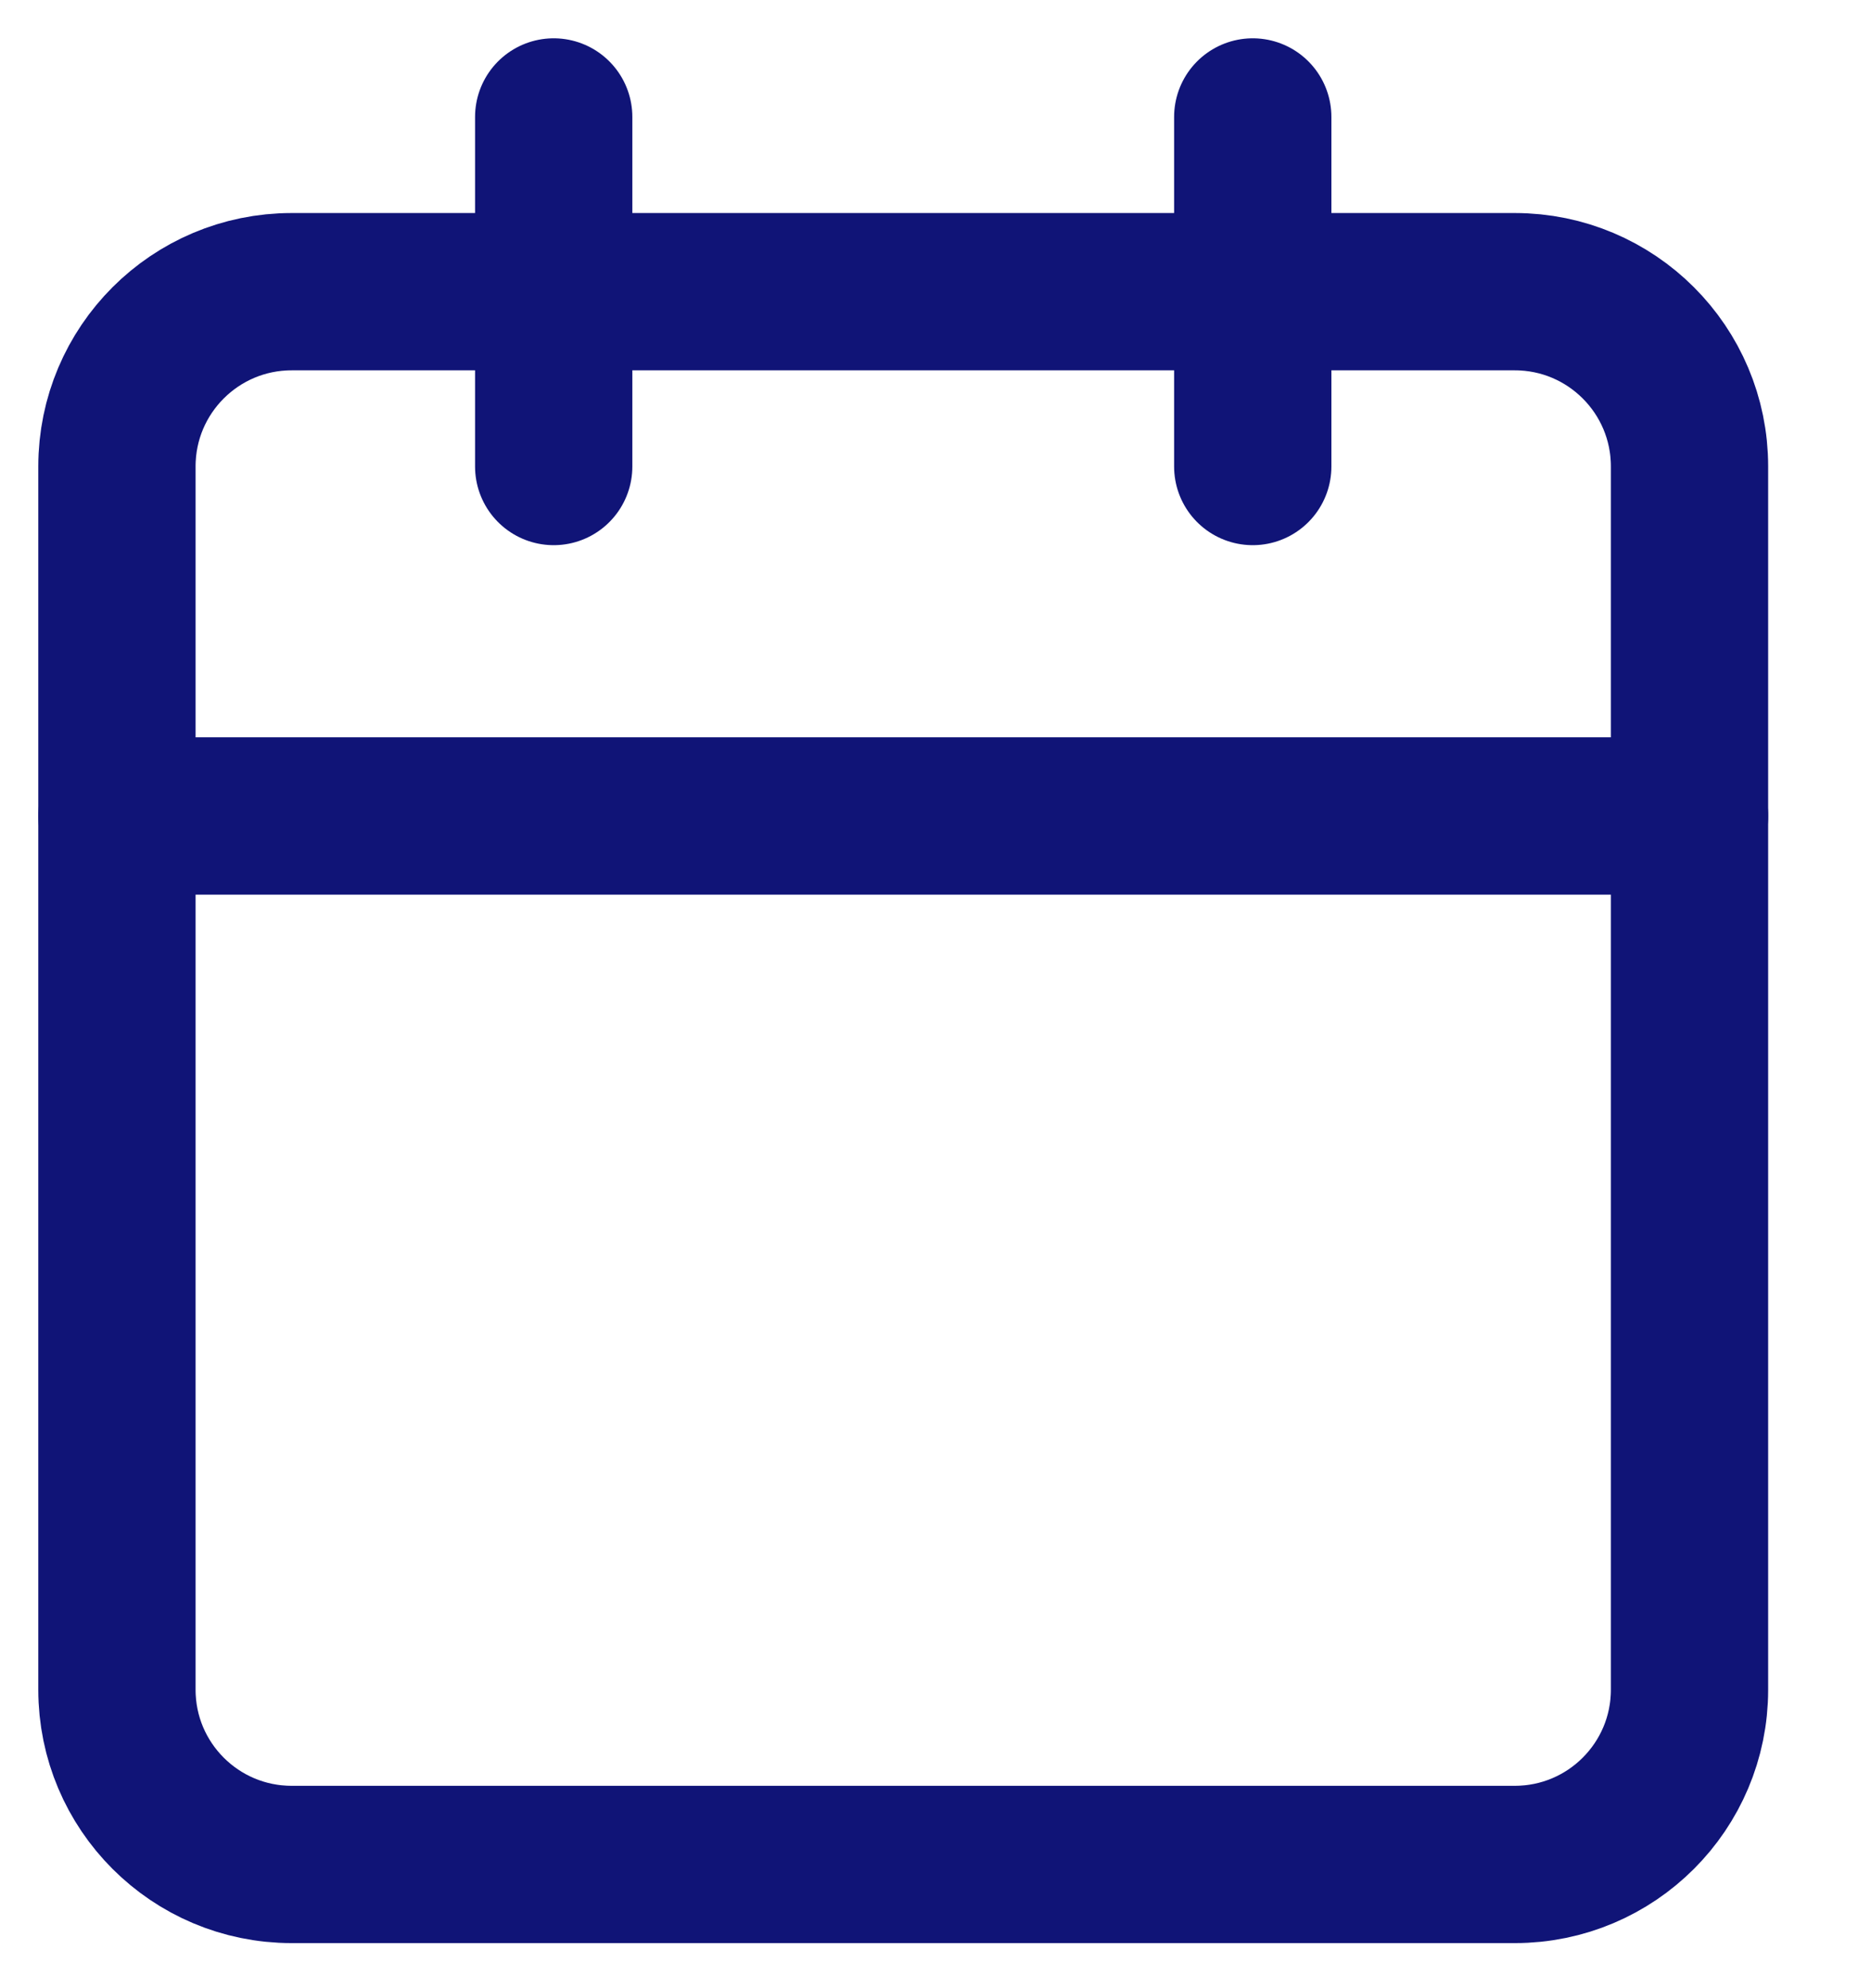<svg width="16" height="17" viewBox="0 0 16 17" fill="none" xmlns="http://www.w3.org/2000/svg">
<path d="M12.954 2.494H2.494C1.669 2.494 1 3.163 1 3.988V14.448C1 15.273 1.669 15.942 2.494 15.942H12.954C13.779 15.942 14.448 15.273 14.448 14.448V3.988C14.448 3.163 13.779 2.494 12.954 2.494Z" stroke="#101477" stroke-width="1.345" stroke-linecap="round" stroke-linejoin="round"/>
<path d="M10.713 1V3.989" stroke="#101477" stroke-width="1.345" stroke-linecap="round" stroke-linejoin="round"/>
<path d="M4.735 1V3.989" stroke="#101477" stroke-width="1.345" stroke-linecap="round" stroke-linejoin="round"/>
<path d="M1 6.977H14.448" stroke="#101477" stroke-width="1.345" stroke-linecap="round" stroke-linejoin="round"/>
</svg>
